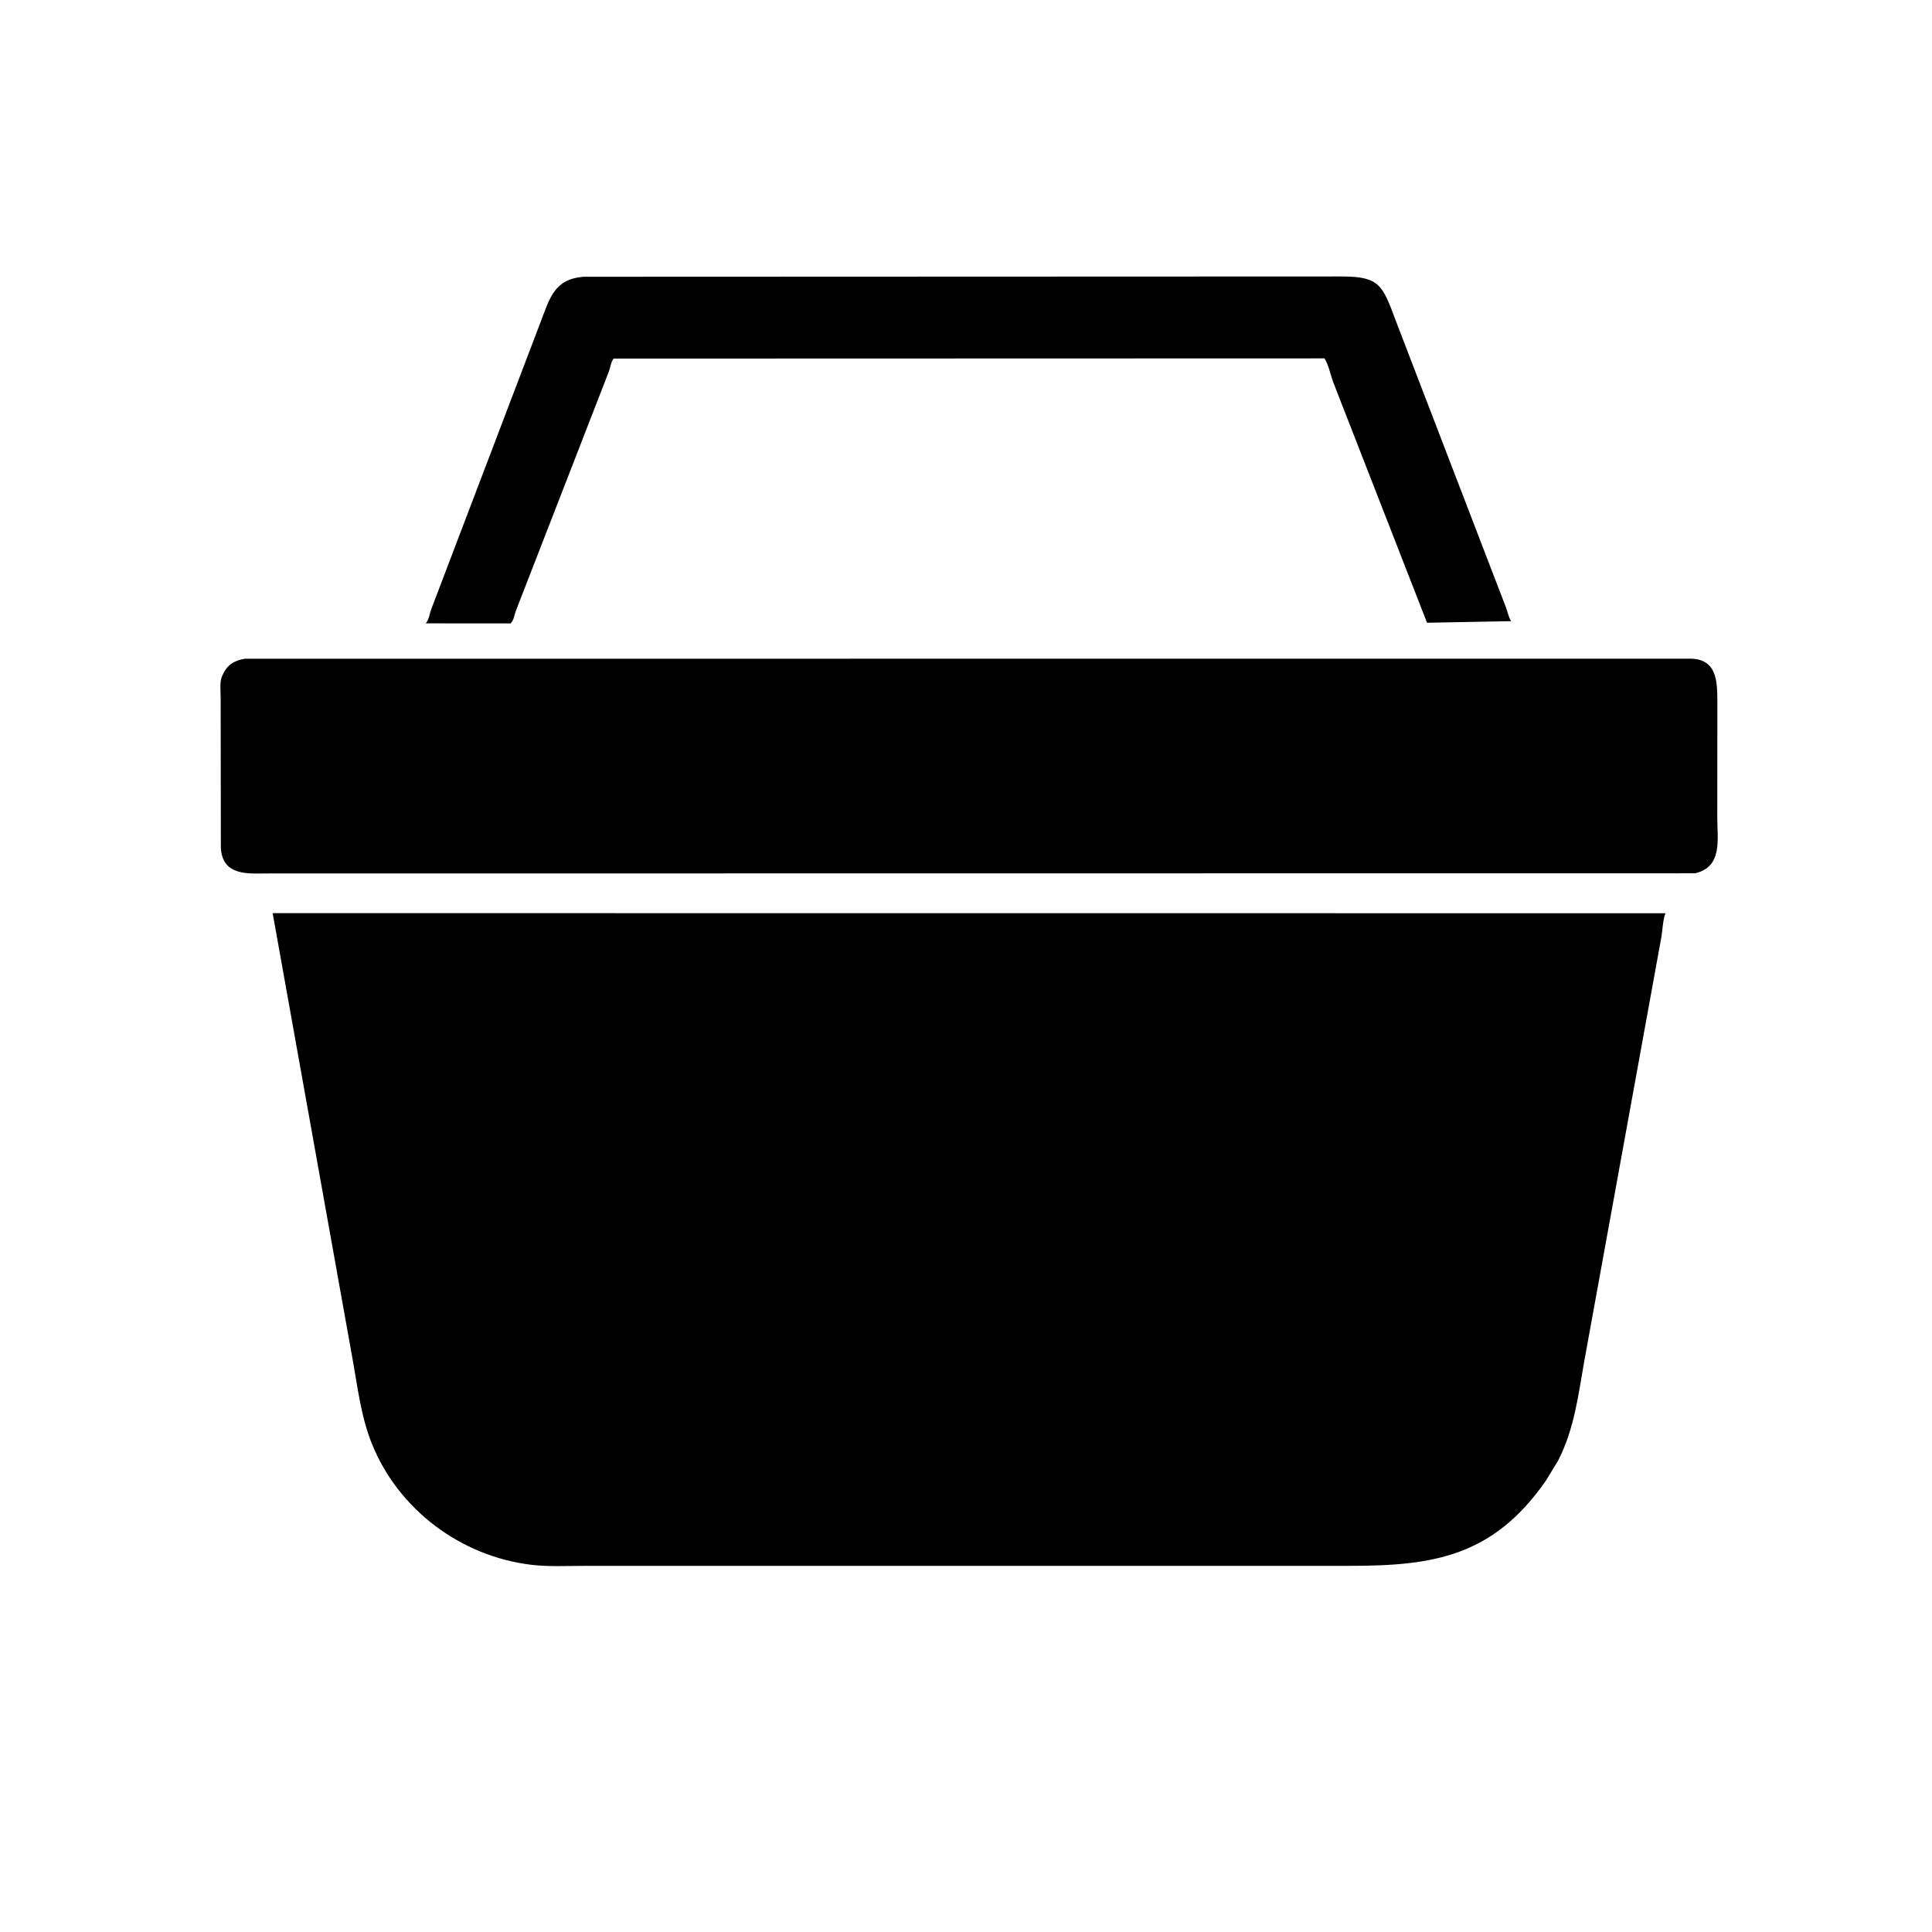 <svg version="1.1" xmlns="http://www.w3.org/2000/svg" style="display: block;" viewBox="0 0 2048 2048" width="640" height="640">
<path transform="translate(0,0)" fill="rgb(0,0,0)" d="M 1413.24 405.093 C 1410.39 397.5 1408.35 386.485 1403.98 379.915 L 650.441 380.131 C 647.44 384.165 647.149 389.134 645.443 393.788 L 546.613 648.091 C 545.061 652.653 544.707 657.237 541.287 660.852 L 451.278 660.777 C 454.817 656.726 455.211 651.177 456.971 646.222 L 573.211 340.946 C 582.873 315.78 587.562 296.085 618.217 293.379 L 1422.95 293.078 C 1462.51 293.228 1465.51 302.218 1479.64 340.132 L 1596.2 643.416 C 1598.03 648.14 1599.14 654.213 1601.79 658.457 L 1512.72 660.139 L 1413.24 405.093 z"/>
<path transform="translate(0,0)" fill="rgb(0,0,0)" d="M 1796.79 925.721 L 284.695 925.886 C 264.61 925.881 235.611 929.525 234.126 898.577 L 233.901 739.147 C 233.905 732.607 232.72 723.122 235.255 717.089 L 235.751 716 C 240.555 704.892 248.024 700.208 259.623 698.296 L 1792.06 698.204 C 1820.29 698.78 1820.46 722.417 1820.48 745.126 L 1820.39 866.723 C 1820.37 889.534 1826.34 919.097 1796.79 925.721 z"/>
<path transform="translate(0,0)" fill="rgb(0,0,0)" d="M 1651.96 1547.77 L 1638.77 1569.5 C 1582.82 1650.01 1519.21 1659.85 1431.35 1659.85 L 619.293 1659.88 C 600.861 1659.87 581.764 1660.95 563.477 1658.78 C 488.665 1649.88 422.187 1600.32 394.065 1530.05 C 382.278 1500.59 378.882 1468.44 373.142 1437.42 L 289.025 967.967 L 1765.43 968.075 C 1762.7 975.28 1762.46 985.284 1761.18 993 L 1679.53 1442.16 C 1672.93 1479.2 1669.06 1513.84 1651.96 1547.77 z"/>
</svg>